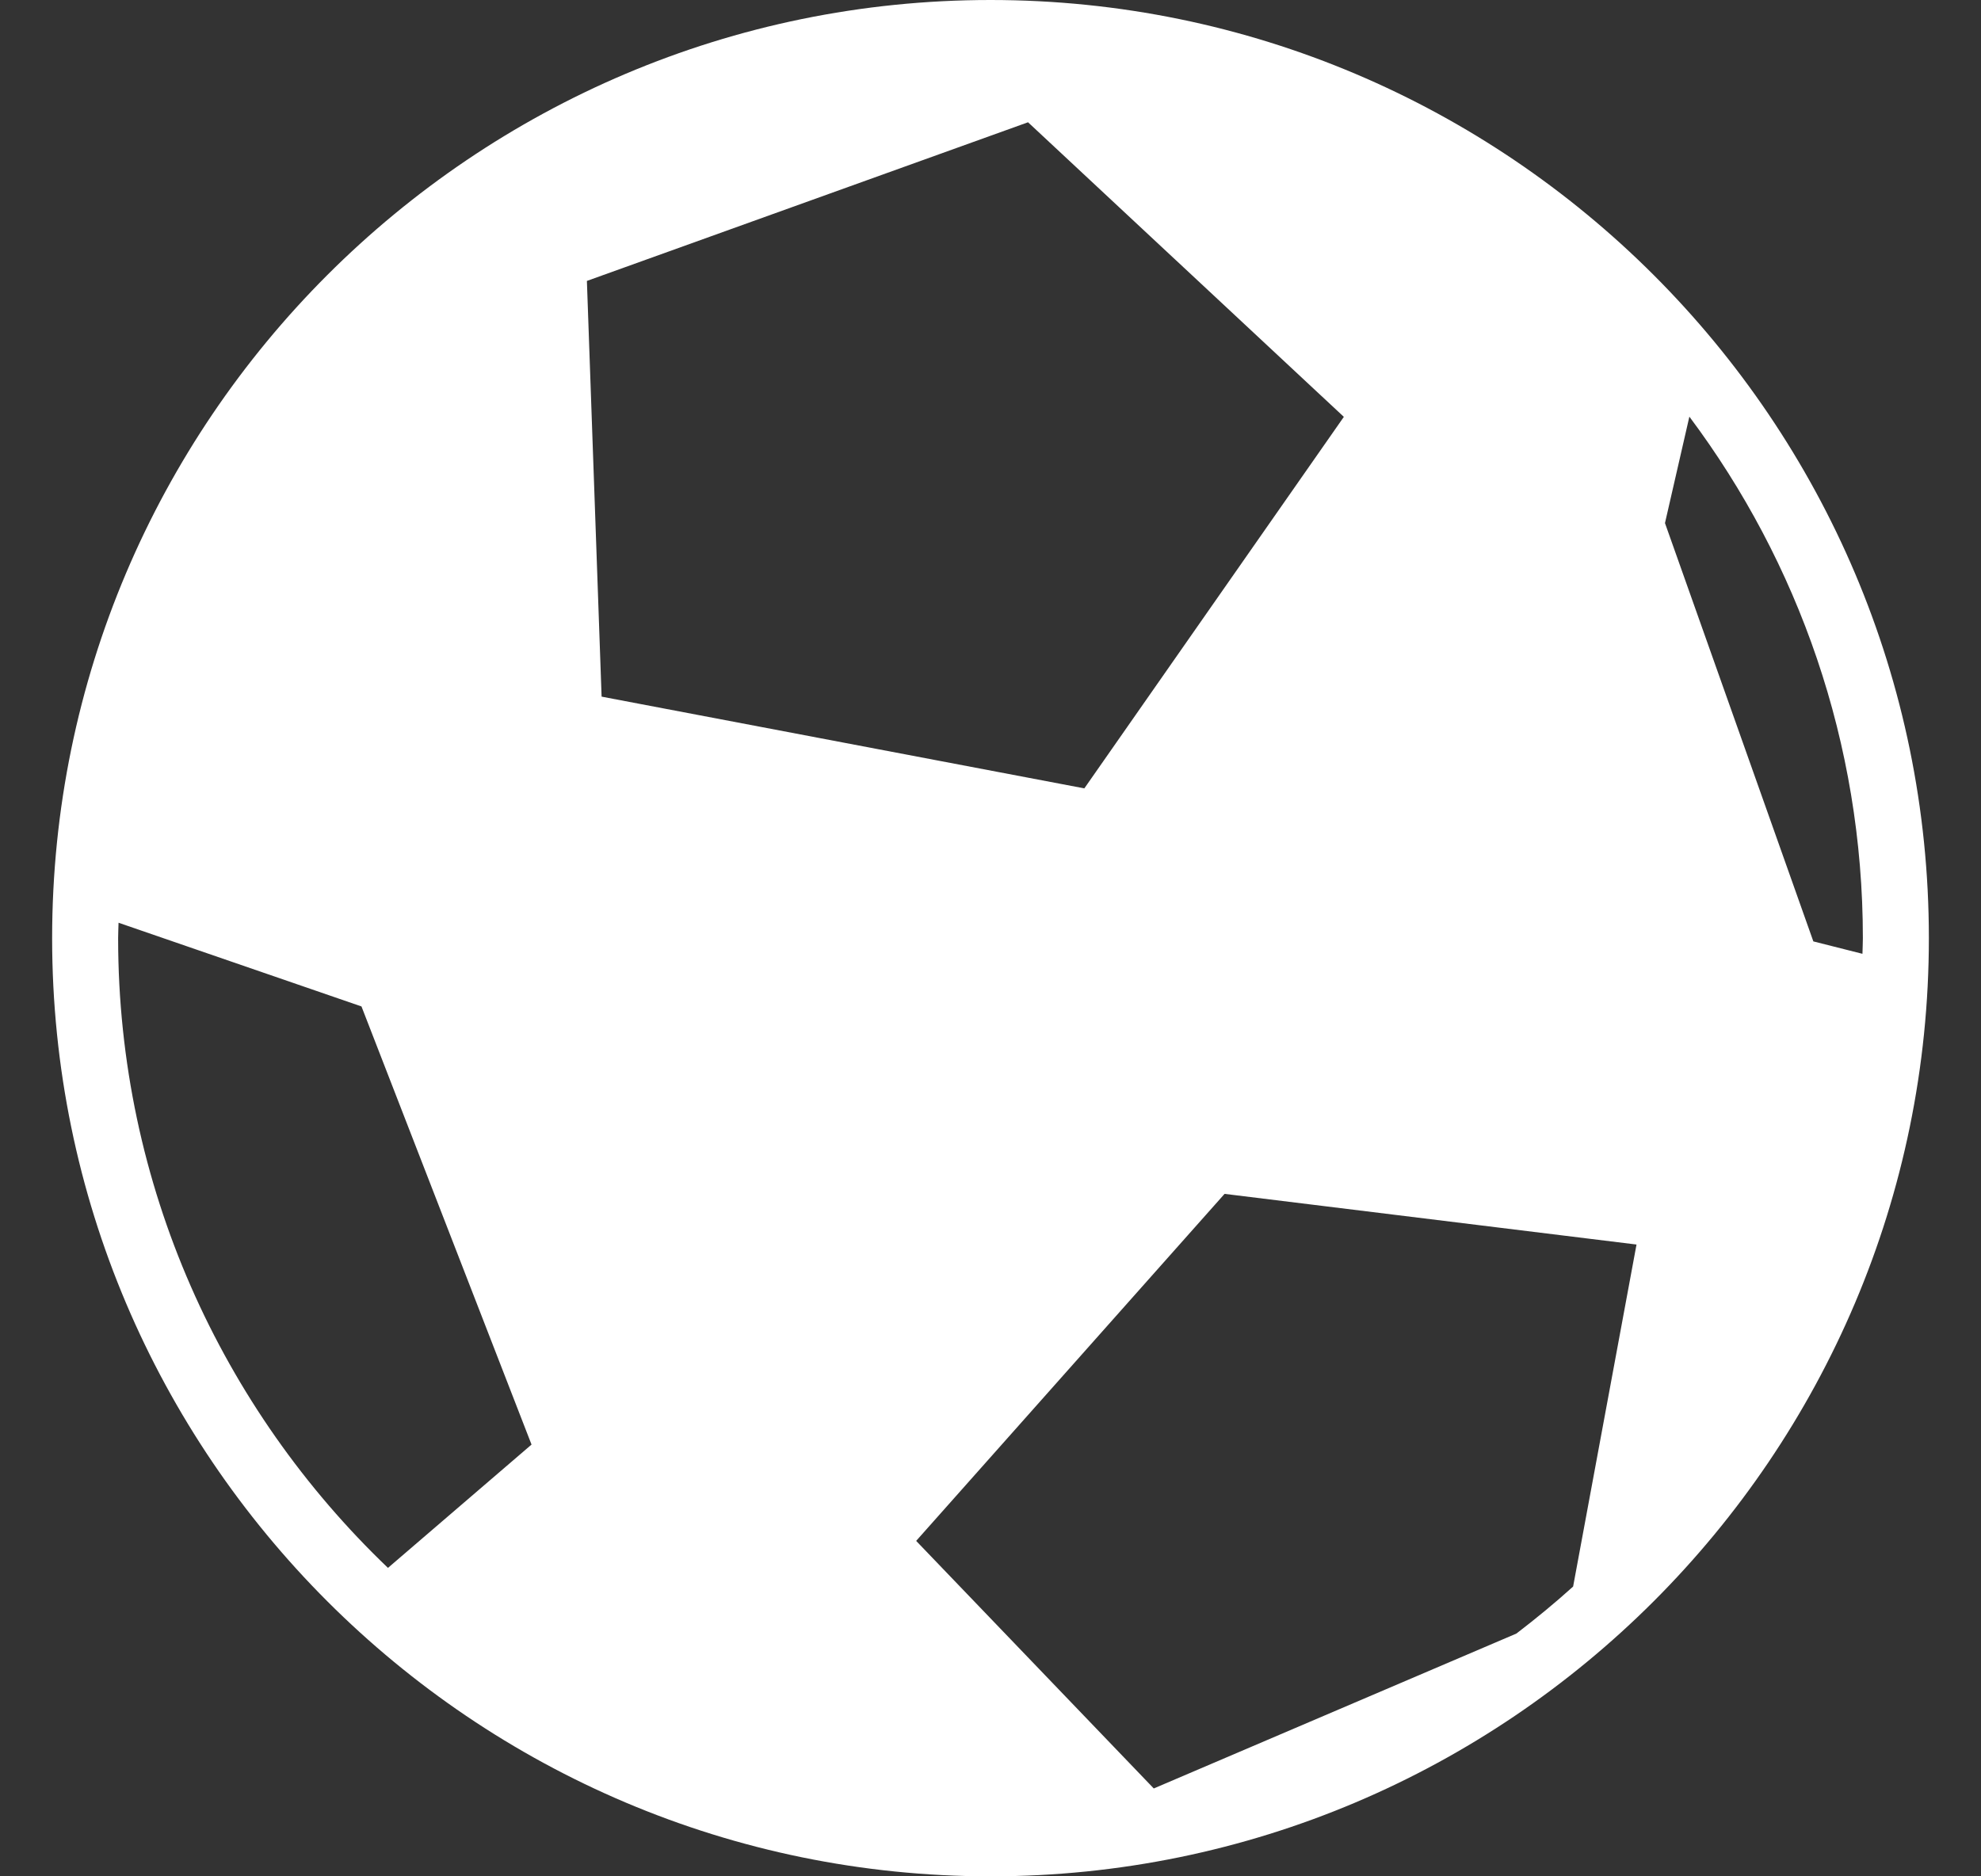<svg width="19" height="18" viewBox="0 0 19 18" fill="none" xmlns="http://www.w3.org/2000/svg">
<rect x="0" y="0" width="19" height="18" fill="#333333" stroke="none"/>
<g clip-path="url(#clip0_89_1904)">
<path d="M9.5 0C4.537 0 0.5 4.037 0.5 9C0.5 13.963 4.537 18 9.5 18C14.463 18 18.5 13.963 18.5 9C18.5 4.037 14.463 0 9.5 0ZM3.721 15.041C2.128 13.517 1.133 11.373 1.133 9C1.133 8.95 1.136 8.901 1.137 8.852L3.467 9.655L5.098 13.858L3.721 15.041ZM5.629 2.695L9.86 1.173L12.889 3.999L10.4 7.563L5.77 6.683L5.629 2.695ZM15.088 15.22C14.913 15.378 14.731 15.528 14.544 15.671L11.066 17.157L8.787 14.782L11.745 11.453L15.696 11.939L15.088 15.22ZM16.203 3.997C17.248 5.394 17.867 7.126 17.867 9C17.867 9.05 17.864 9.1 17.863 9.15L17.392 9.031L15.969 5.018L16.203 3.997Z" fill="white"/>
</g>
<defs>
<clipPath id="clip0_89_1904">
<rect width="18" height="18" fill="white" transform="translate(0.5)"/>
</clipPath>
</defs>
</svg>
